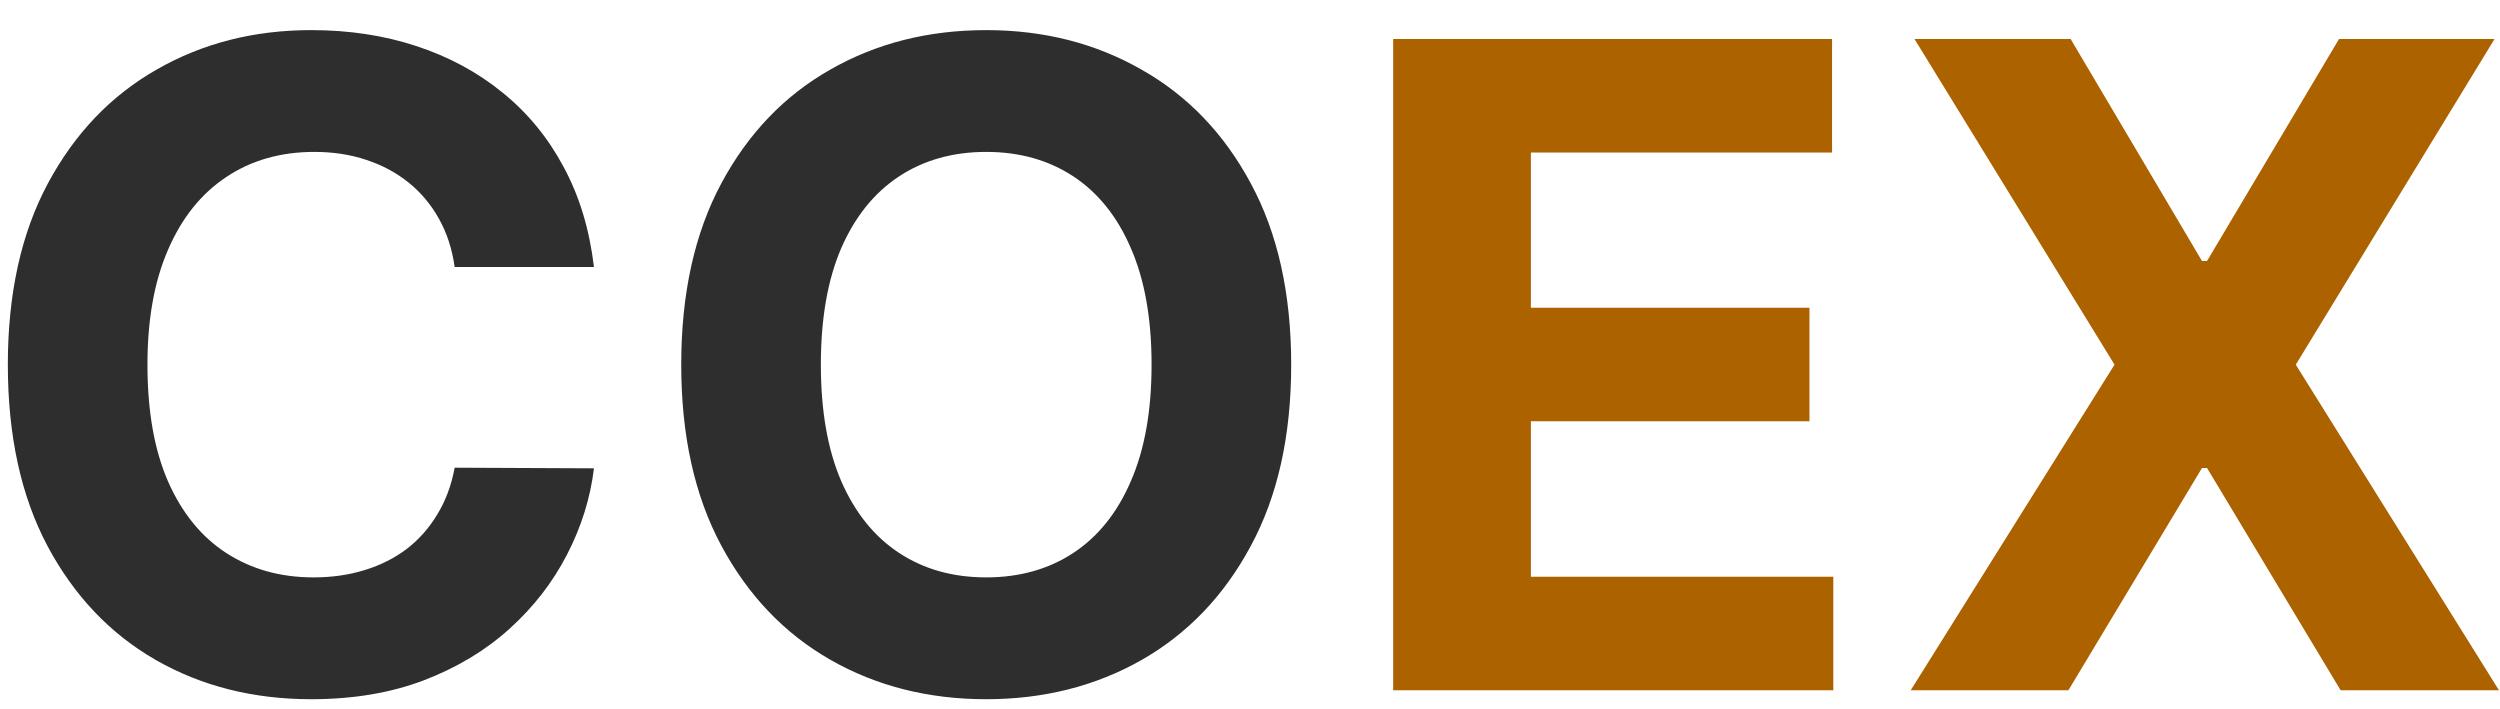 <svg width="67" height="19" viewBox="0 0 67 19" fill="none" xmlns="http://www.w3.org/2000/svg">
<path d="M15.918 7.156H12.185C12.117 6.673 11.977 6.244 11.767 5.869C11.557 5.489 11.287 5.165 10.957 4.898C10.628 4.631 10.247 4.426 9.815 4.284C9.389 4.142 8.926 4.071 8.426 4.071C7.523 4.071 6.736 4.295 6.065 4.744C5.395 5.188 4.875 5.835 4.506 6.688C4.136 7.534 3.952 8.562 3.952 9.773C3.952 11.017 4.136 12.062 4.506 12.909C4.881 13.756 5.403 14.395 6.074 14.827C6.744 15.258 7.52 15.474 8.401 15.474C8.895 15.474 9.352 15.409 9.773 15.278C10.199 15.148 10.577 14.957 10.906 14.707C11.236 14.452 11.508 14.142 11.724 13.778C11.946 13.415 12.099 13 12.185 12.534L15.918 12.551C15.821 13.352 15.579 14.125 15.193 14.869C14.812 15.608 14.298 16.27 13.651 16.855C13.008 17.435 12.242 17.895 11.349 18.236C10.463 18.571 9.46 18.739 8.341 18.739C6.784 18.739 5.392 18.386 4.165 17.682C2.943 16.977 1.977 15.957 1.267 14.622C0.562 13.287 0.21 11.671 0.21 9.773C0.21 7.869 0.568 6.25 1.284 4.915C2 3.58 2.972 2.562 4.199 1.864C5.426 1.159 6.807 0.807 8.341 0.807C9.352 0.807 10.29 0.949 11.153 1.233C12.023 1.517 12.793 1.932 13.463 2.477C14.133 3.017 14.679 3.679 15.099 4.463C15.526 5.247 15.798 6.145 15.918 7.156ZM34.604 9.773C34.604 11.676 34.243 13.296 33.521 14.631C32.805 15.966 31.828 16.986 30.59 17.69C29.357 18.389 27.97 18.739 26.43 18.739C24.879 18.739 23.487 18.386 22.254 17.682C21.021 16.977 20.047 15.957 19.331 14.622C18.615 13.287 18.257 11.671 18.257 9.773C18.257 7.869 18.615 6.25 19.331 4.915C20.047 3.58 21.021 2.562 22.254 1.864C23.487 1.159 24.879 0.807 26.43 0.807C27.97 0.807 29.357 1.159 30.59 1.864C31.828 2.562 32.805 3.58 33.521 4.915C34.243 6.25 34.604 7.869 34.604 9.773ZM30.862 9.773C30.862 8.54 30.678 7.5 30.308 6.653C29.945 5.807 29.43 5.165 28.766 4.727C28.101 4.29 27.322 4.071 26.43 4.071C25.538 4.071 24.76 4.29 24.095 4.727C23.43 5.165 22.913 5.807 22.544 6.653C22.18 7.5 21.999 8.54 21.999 9.773C21.999 11.006 22.18 12.046 22.544 12.892C22.913 13.739 23.43 14.381 24.095 14.818C24.76 15.256 25.538 15.474 26.43 15.474C27.322 15.474 28.101 15.256 28.766 14.818C29.43 14.381 29.945 13.739 30.308 12.892C30.678 12.046 30.862 11.006 30.862 9.773Z" fill="#2F2E2E"/>
<path d="M37.337 18.5V1.045H49.099V4.088H41.028V8.247H48.494V11.29H41.028V15.457H49.133V18.5H37.337ZM55.493 1.045L59.013 6.994H59.149L62.686 1.045H66.854L61.527 9.773L66.973 18.5H62.729L59.149 12.543H59.013L55.433 18.5H51.206L56.669 9.773L51.308 1.045H55.493Z" fill="#AD6200"/>
</svg>
